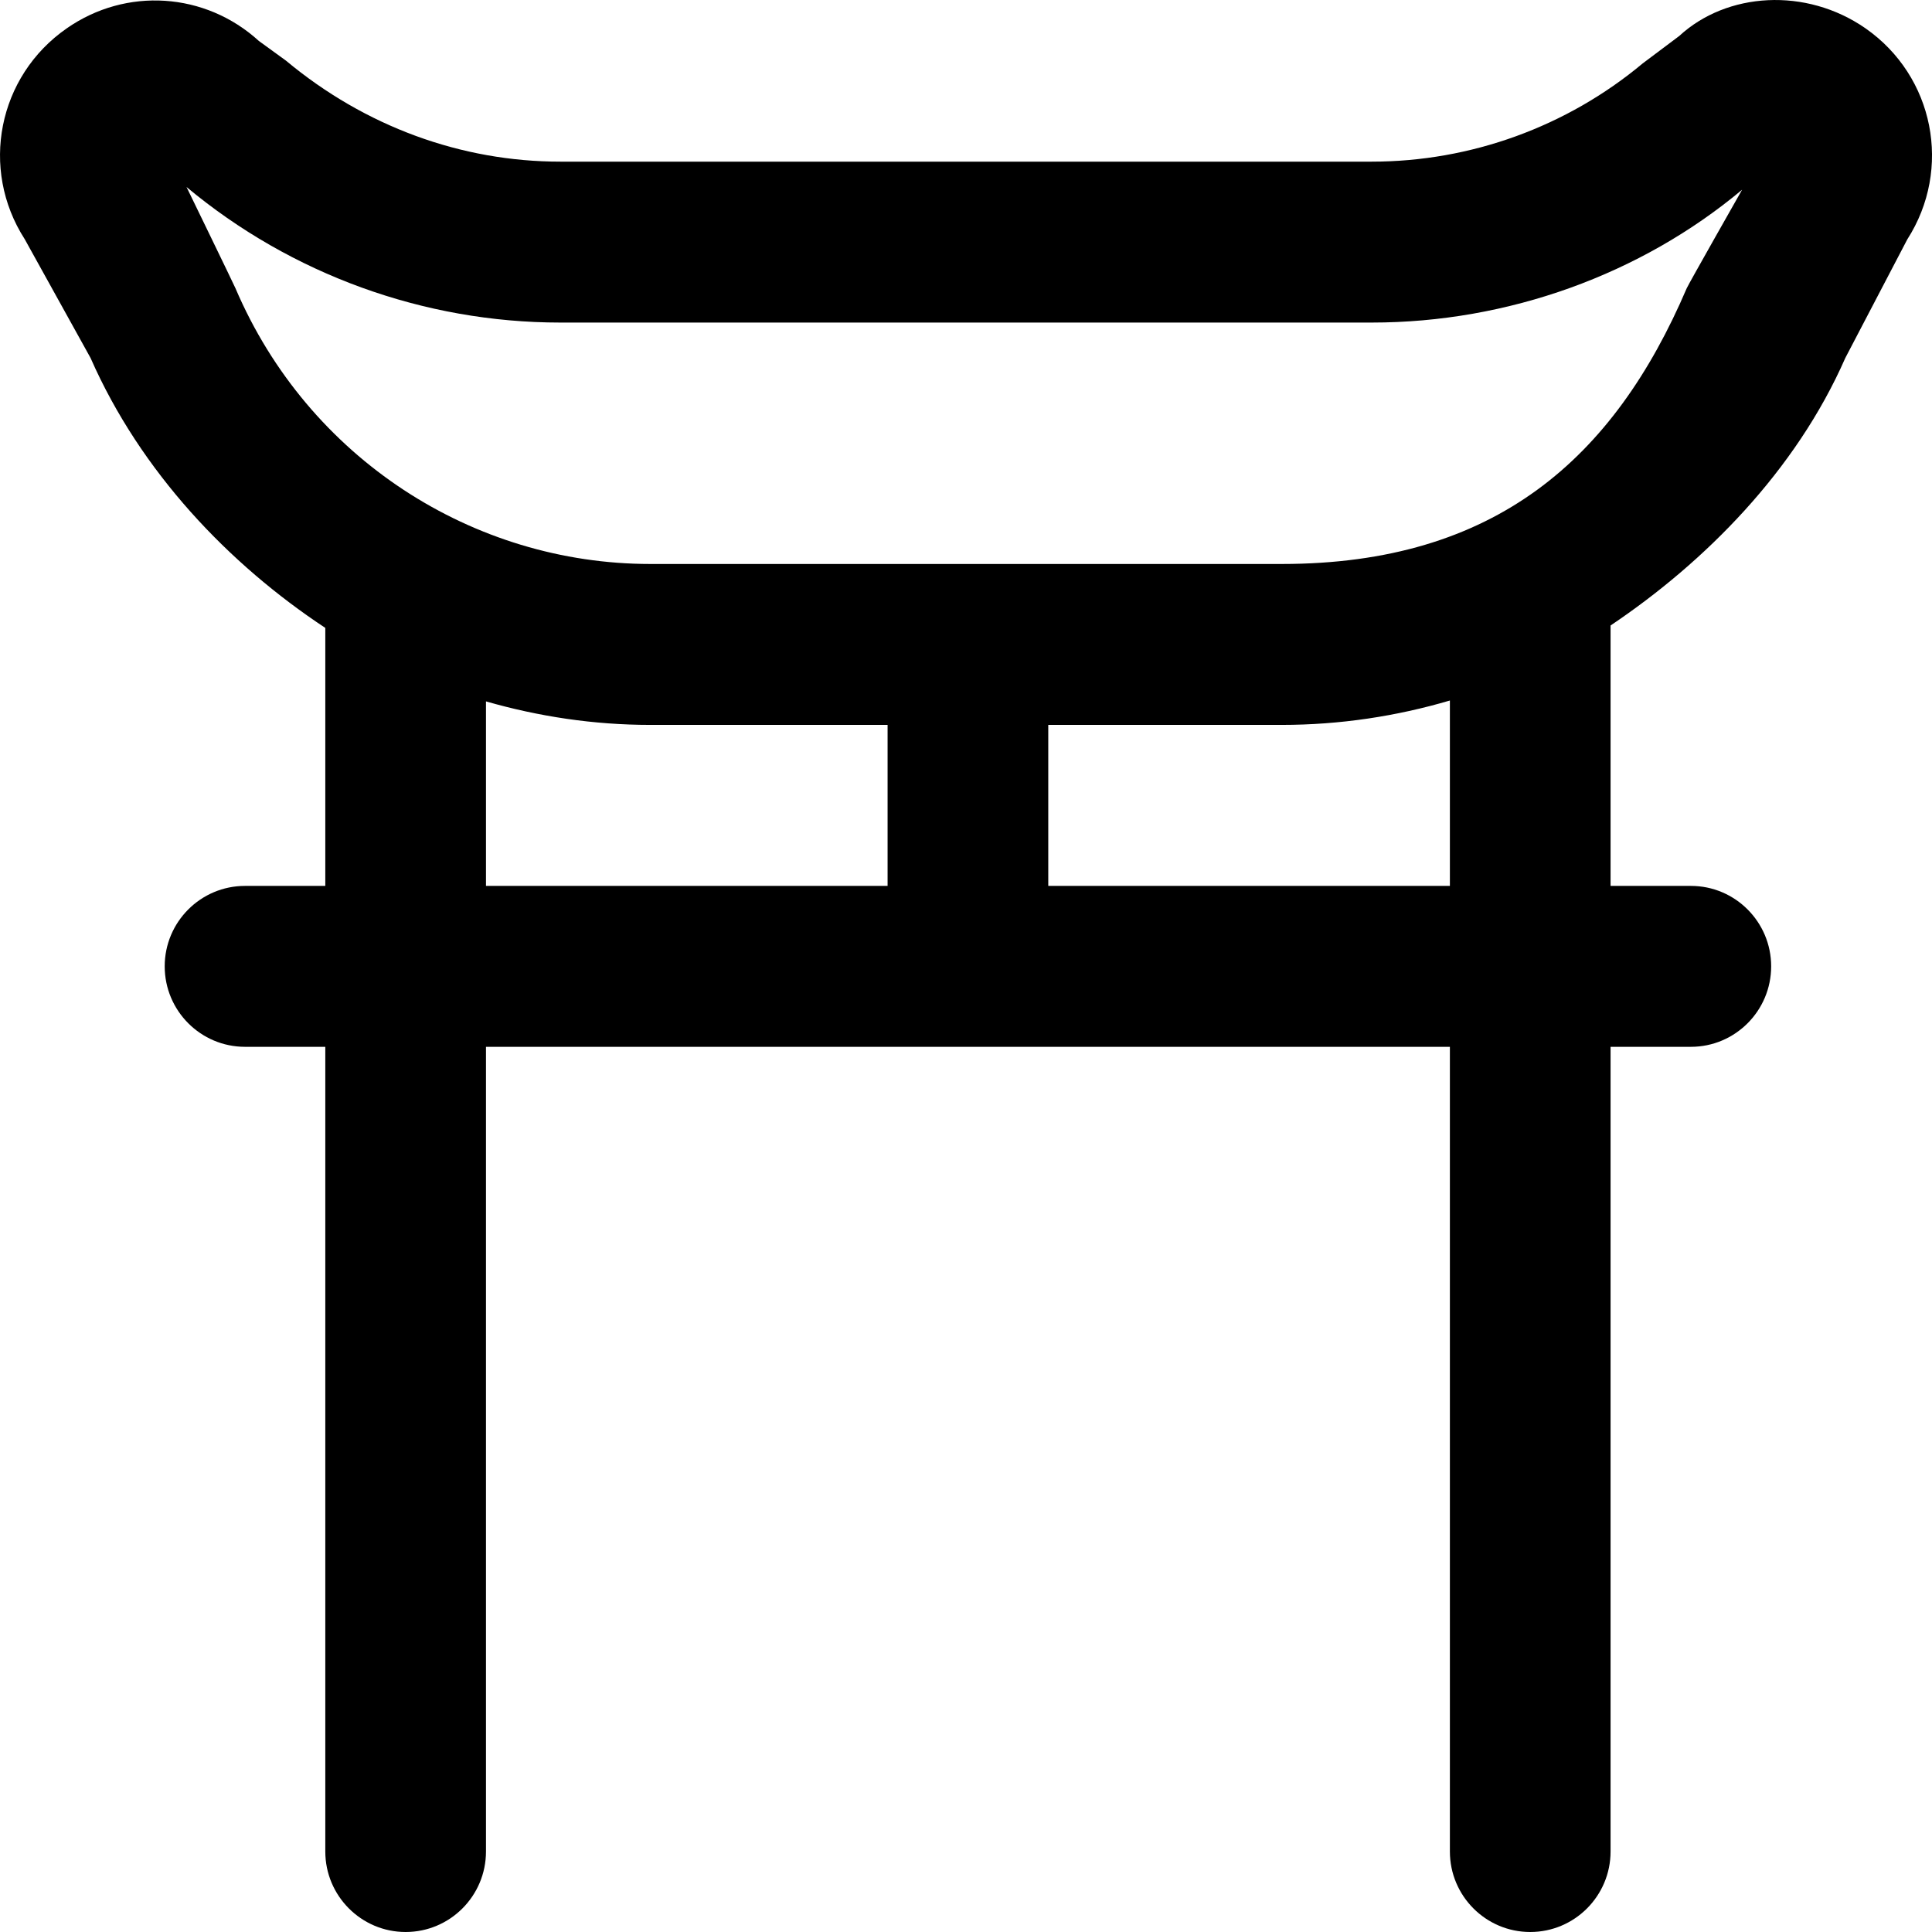 <svg width="24" height="24" viewBox="0 0 24 24" fill="none" xmlns="http://www.w3.org/2000/svg">
<path id="Vector" d="M23.174 0.352C22.434 -0.162 21.451 -0.098 20.86 0.447L20.407 0.787C19.464 1.575 18.268 2.008 17.041 2.008H6.96C5.733 2.008 4.537 1.574 3.552 0.753L3.216 0.509C2.55 -0.098 1.567 -0.163 0.828 0.353C-0.026 0.947 -0.254 2.098 0.307 2.971L1.125 4.447C1.75 5.867 2.847 7.011 4.041 7.8V11.005H3.044C2.493 11.005 2.046 11.453 2.046 12.004C2.046 12.556 2.493 13.004 3.044 13.004H4.041V23C4.041 23.552 4.489 24 5.039 24C5.59 24 6.037 23.552 6.037 23V13.004H18.011V23C18.011 23.552 18.458 24 19.009 24C19.56 24 20.007 23.552 20.007 23V13.004H21.005C21.555 13.004 22.002 12.556 22.002 12.004C22.002 11.453 21.555 11.005 21.005 11.005H20.007V7.77C21.18 6.982 22.308 5.848 22.923 4.447L23.693 2.974C24.254 2.099 24.027 0.947 23.174 0.352ZM6.037 8.713C6.689 8.9 7.372 9.005 8.079 9.005H11.026V11.005H6.037V8.713ZM18.011 11.005H13.022V9.005H15.922C16.645 9.005 17.346 8.898 18.011 8.702V11.005ZM20.953 3.581C20.049 5.694 18.577 7.006 15.922 7.006H8.079C5.879 7.006 3.828 5.695 2.925 3.581C2.904 3.531 2.317 2.323 2.317 2.323C3.618 3.408 5.267 4.007 6.96 4.007H17.041C18.733 4.007 20.383 3.409 21.641 2.357C21.641 2.357 20.974 3.531 20.953 3.581Z" fill="black"/>
</svg>

